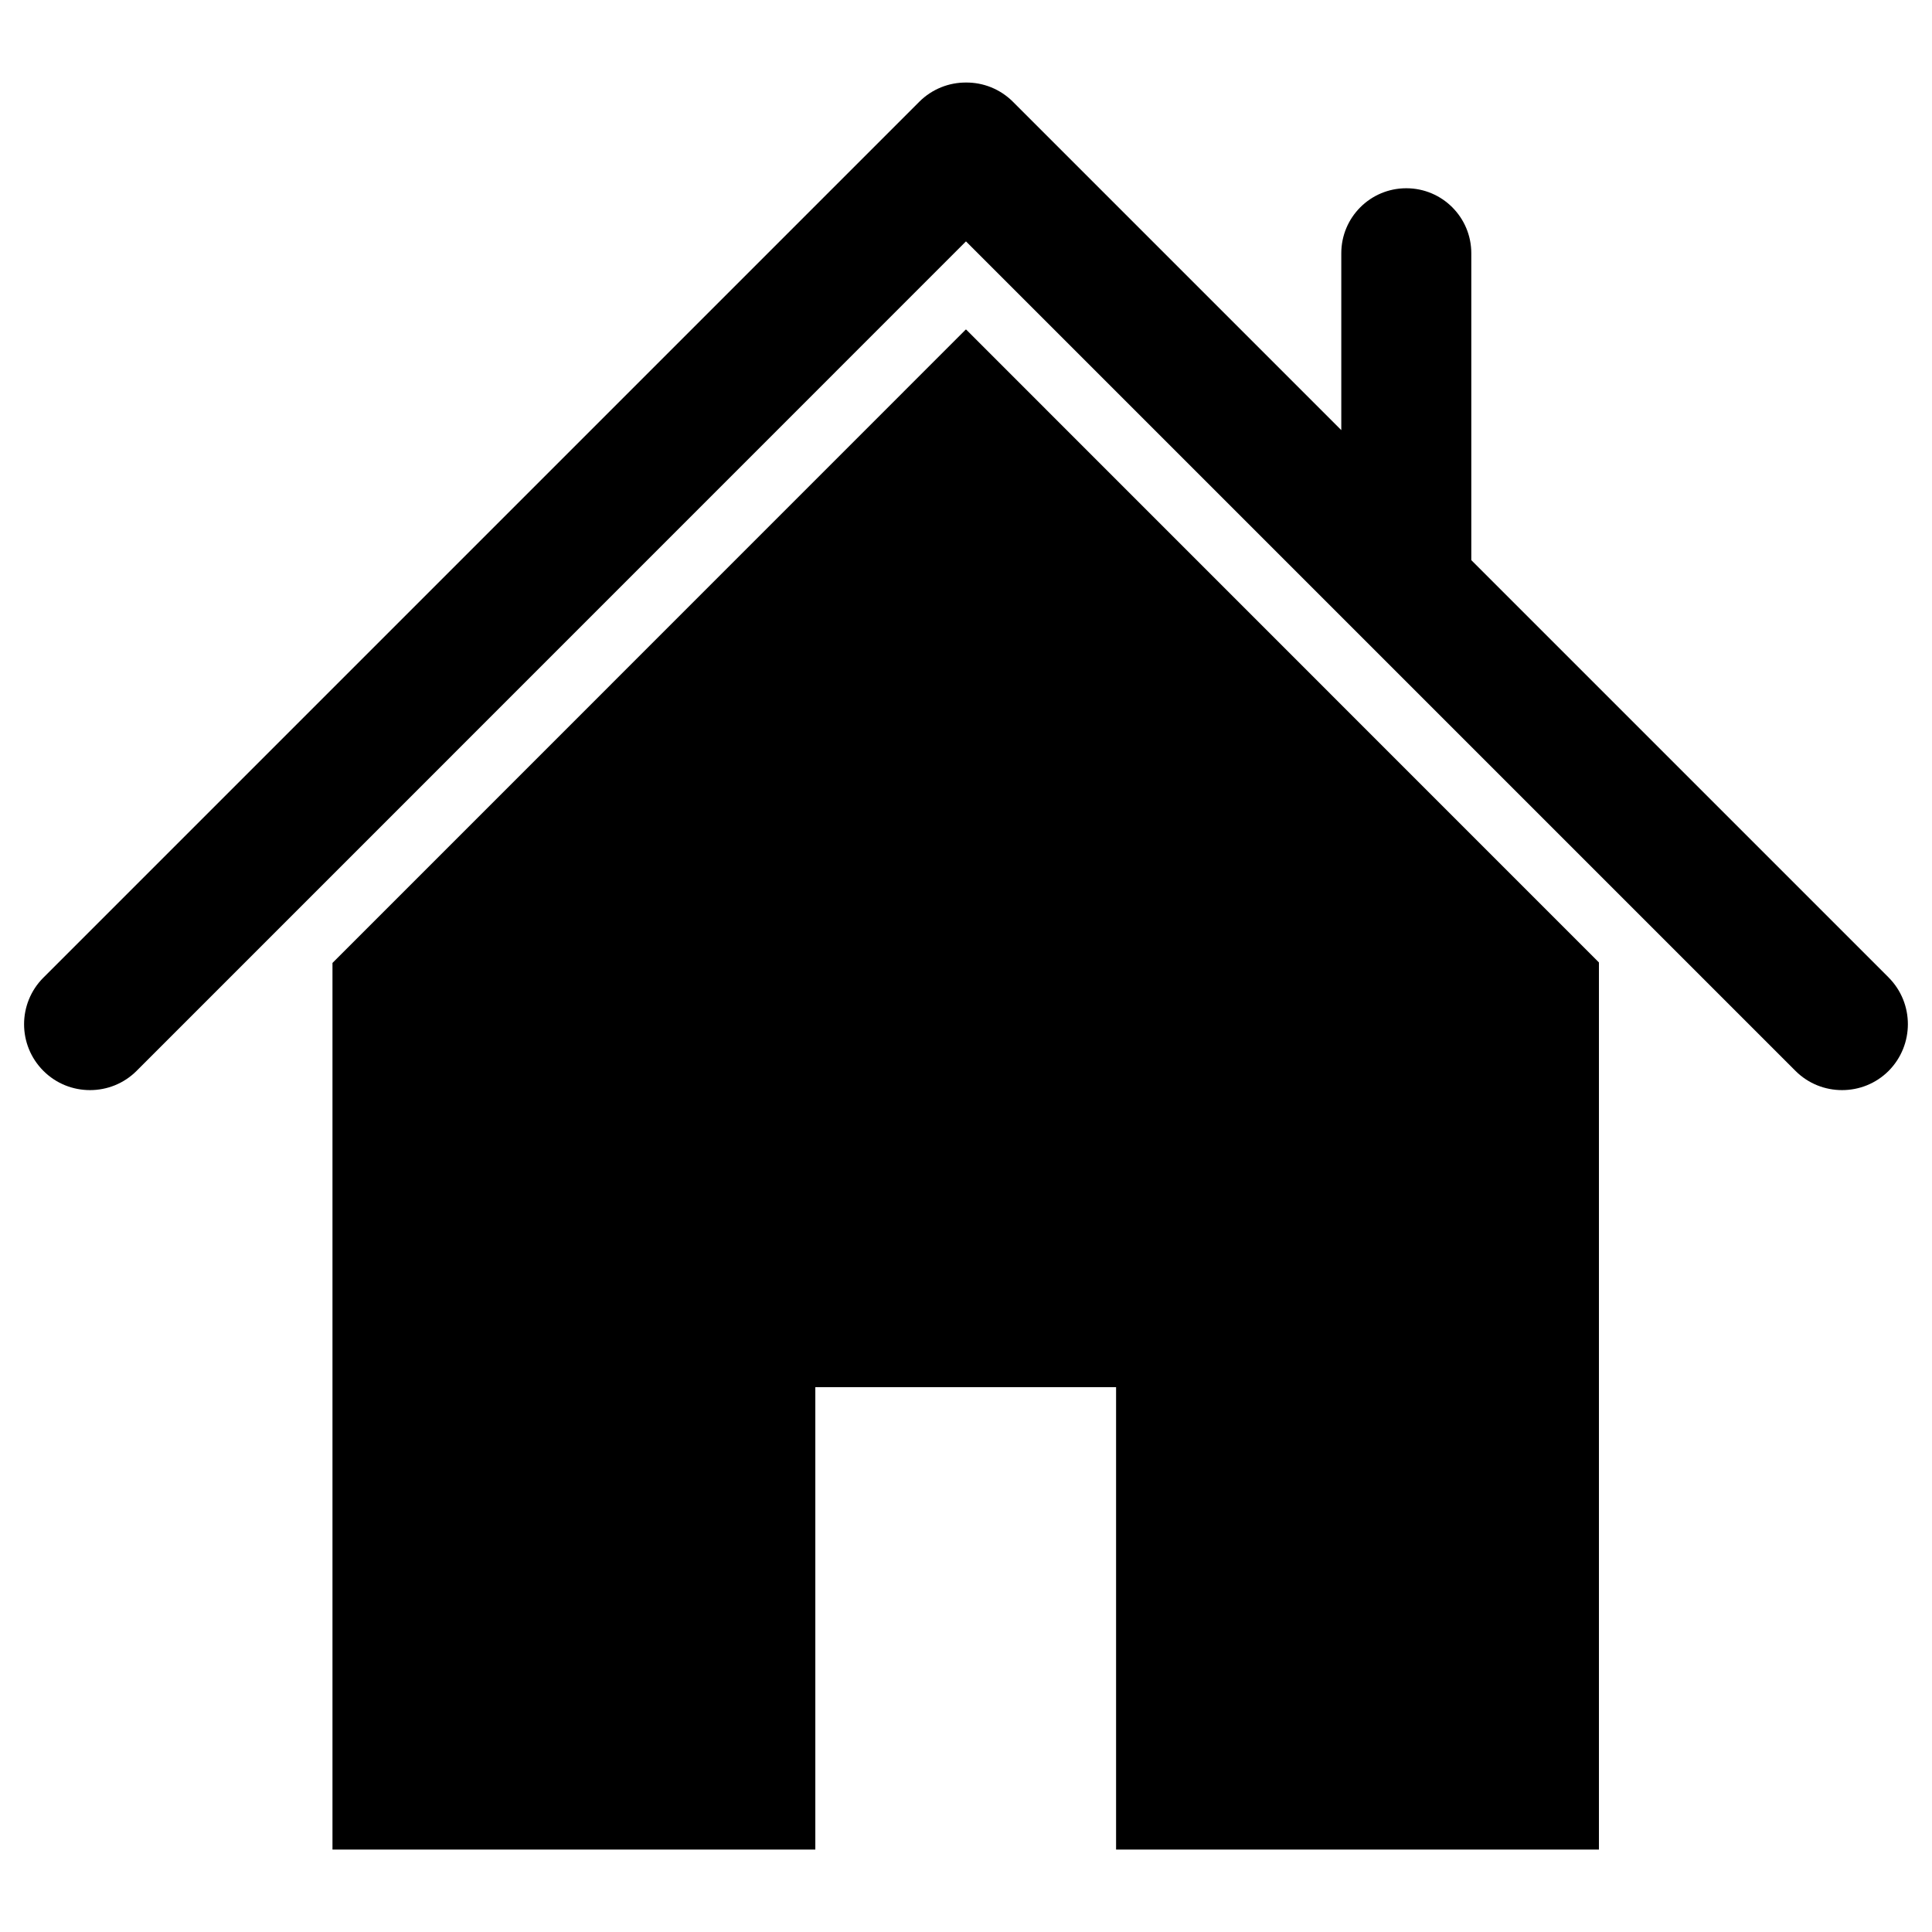 <?xml version="1.0" encoding="UTF-8"?>
<!-- Uploaded to: ICON Repo, www.svgrepo.com, Generator: ICON Repo Mixer Tools -->
<svg fill="#000000" width="800px" height="800px" version="1.1" viewBox="144 144 512 512" xmlns="http://www.w3.org/2000/svg">
 <g>
  <path d="m644.52 403.05-110.61-110.61v-81.324c0-9.523-7.703-17.227-17.227-17.227s-17.227 7.703-17.227 17.227v46.871l-87.012-87.012c-3.414-3.414-7.93-5.137-12.418-5.102-4.484-0.031-9.004 1.691-12.418 5.102l-232.11 232.11c-6.824 6.824-6.824 17.879 0 24.703 3.414 3.414 7.867 5.102 12.352 5.102s8.938-1.691 12.352-5.102l219.79-219.82 219.82 219.82c3.414 3.414 7.867 5.102 12.352 5.102s8.938-1.691 12.352-5.102c6.789-6.859 6.789-17.91-0.004-24.734z"/>
  <path d="m399.93 231.34-167.82 167.85v234.97h127.96v-122.54h79.703v122.54h127.96v-235.1l-167.69-167.72z"/>
 </g>
</svg>